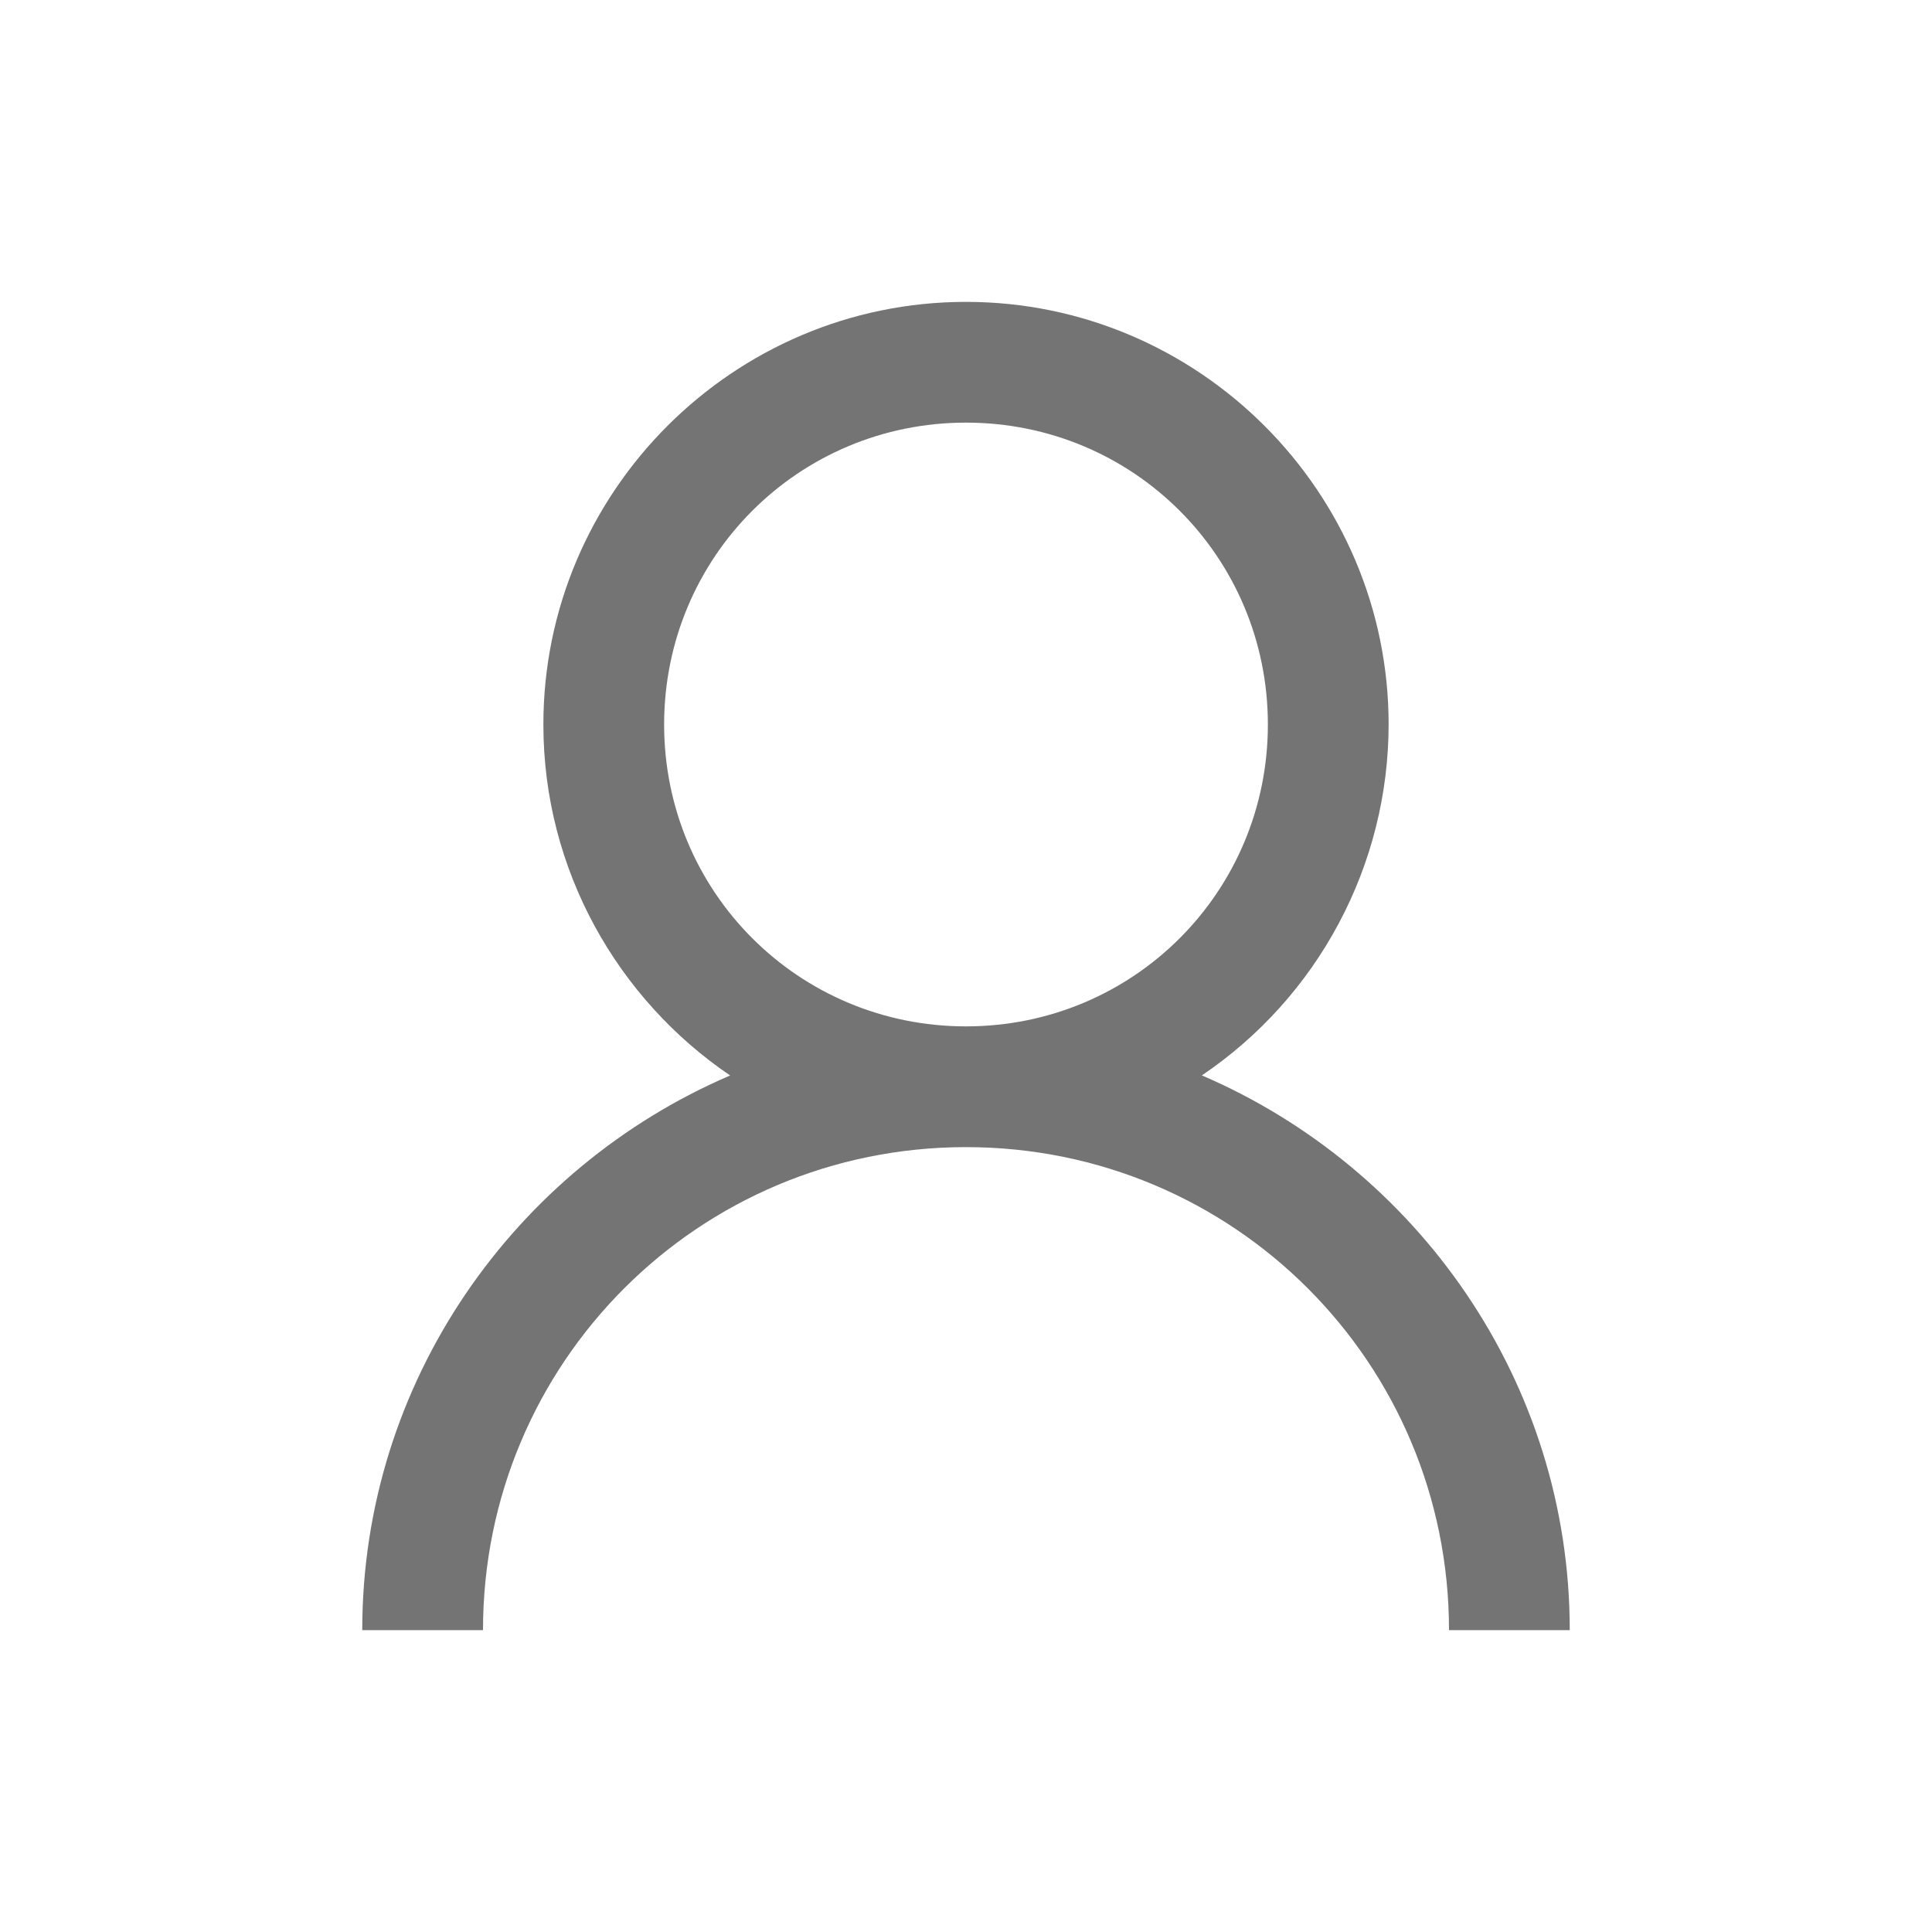 <svg width="24" height="24" viewBox="0 0 24 24" fill="none" xmlns="http://www.w3.org/2000/svg">
<path d="M12 3.75C9.109 3.75 6.75 6.109 6.75 9C6.75 10.807 7.673 12.412 9.07 13.36C6.395 14.507 4.5 17.162 4.5 20.25H6C6 16.927 8.678 14.25 12 14.25C15.322 14.25 18 16.927 18 20.25H19.5C19.5 17.162 17.605 14.508 14.93 13.359C15.643 12.877 16.228 12.228 16.632 11.468C17.037 10.708 17.249 9.861 17.25 9C17.25 6.109 14.891 3.75 12 3.75ZM12 5.25C14.08 5.25 15.75 6.92 15.75 9C15.75 11.08 14.08 12.75 12 12.75C9.92 12.75 8.25 11.08 8.25 9C8.25 6.92 9.92 5.25 12 5.25Z" fill="#747474"/>
</svg>

